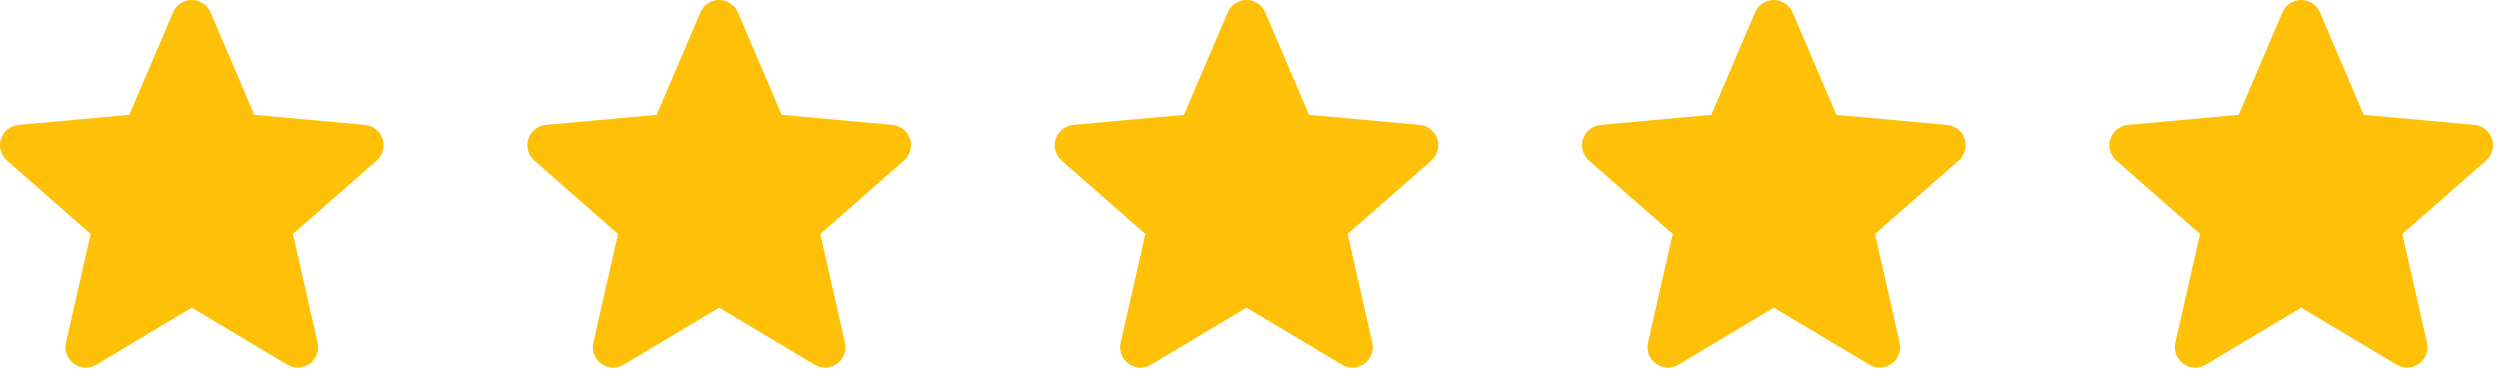 <svg width="128" height="19" viewBox="0 0 128 19" fill="none" xmlns="http://www.w3.org/2000/svg">
<path d="M19.59 7.113C19.527 6.918 19.408 6.746 19.248 6.619C19.089 6.491 18.895 6.413 18.691 6.395L13.022 5.88L10.781 0.633C10.615 0.249 10.239 0 9.821 0C9.402 0 9.026 0.249 8.861 0.634L6.619 5.88L0.949 6.395C0.746 6.414 0.552 6.492 0.393 6.619C0.233 6.747 0.114 6.918 0.051 7.113C-0.078 7.51 0.041 7.947 0.357 8.222L4.642 11.98L3.378 17.546C3.286 17.955 3.445 18.378 3.784 18.623C3.967 18.755 4.18 18.822 4.395 18.822C4.581 18.822 4.765 18.772 4.931 18.673L9.821 15.751L14.709 18.673C15.066 18.889 15.517 18.869 15.856 18.623C16.022 18.503 16.149 18.337 16.221 18.145C16.293 17.954 16.308 17.745 16.262 17.546L14.999 11.98L19.284 8.222C19.438 8.088 19.549 7.911 19.603 7.714C19.658 7.516 19.653 7.307 19.59 7.113Z" fill="#FFC107"/>
<path d="M46.59 7.113C46.527 6.918 46.408 6.746 46.248 6.619C46.089 6.491 45.895 6.413 45.691 6.395L40.022 5.88L37.781 0.633C37.615 0.249 37.239 0 36.821 0C36.402 0 36.026 0.249 35.861 0.634L33.619 5.88L27.949 6.395C27.746 6.414 27.552 6.492 27.393 6.619C27.233 6.747 27.114 6.918 27.051 7.113C26.922 7.51 27.041 7.947 27.357 8.222L31.642 11.98L30.378 17.546C30.286 17.955 30.445 18.378 30.784 18.623C30.967 18.755 31.18 18.822 31.395 18.822C31.581 18.822 31.765 18.772 31.931 18.673L36.821 15.751L41.709 18.673C42.066 18.889 42.517 18.869 42.856 18.623C43.022 18.503 43.149 18.337 43.221 18.145C43.293 17.954 43.308 17.745 43.262 17.546L41.999 11.98L46.284 8.222C46.438 8.088 46.549 7.911 46.603 7.714C46.658 7.516 46.653 7.307 46.59 7.113Z" fill="#FFC107"/>
<path d="M73.59 7.113C73.527 6.918 73.408 6.746 73.249 6.619C73.089 6.491 72.895 6.413 72.691 6.395L67.022 5.88L64.781 0.633C64.615 0.249 64.239 0 63.821 0C63.402 0 63.026 0.249 62.861 0.634L60.619 5.88L54.949 6.395C54.746 6.414 54.552 6.492 54.393 6.619C54.233 6.747 54.114 6.918 54.051 7.113C53.922 7.51 54.041 7.947 54.357 8.222L58.642 11.98L57.378 17.546C57.286 17.955 57.444 18.378 57.784 18.623C57.967 18.755 58.18 18.822 58.395 18.822C58.581 18.822 58.765 18.772 58.931 18.673L63.821 15.751L68.709 18.673C69.067 18.889 69.517 18.869 69.856 18.623C70.022 18.503 70.149 18.337 70.221 18.145C70.293 17.954 70.308 17.745 70.262 17.546L68.999 11.98L73.284 8.222C73.438 8.088 73.549 7.911 73.603 7.714C73.658 7.516 73.653 7.307 73.59 7.113Z" fill="#FFC107"/>
<path d="M100.59 7.113C100.527 6.918 100.408 6.746 100.248 6.619C100.089 6.491 99.895 6.413 99.691 6.395L94.022 5.88L91.781 0.633C91.615 0.249 91.239 0 90.821 0C90.402 0 90.026 0.249 89.861 0.634L87.619 5.88L81.949 6.395C81.746 6.414 81.552 6.492 81.393 6.619C81.233 6.747 81.114 6.918 81.051 7.113C80.922 7.51 81.041 7.947 81.357 8.222L85.642 11.98L84.378 17.546C84.286 17.955 84.445 18.378 84.784 18.623C84.967 18.755 85.18 18.822 85.395 18.822C85.581 18.822 85.765 18.772 85.931 18.673L90.821 15.751L95.709 18.673C96.067 18.889 96.517 18.869 96.856 18.623C97.022 18.503 97.149 18.337 97.221 18.145C97.293 17.954 97.308 17.745 97.262 17.546L95.999 11.98L100.284 8.222C100.438 8.088 100.549 7.911 100.603 7.714C100.658 7.516 100.653 7.307 100.59 7.113Z" fill="#FFC107"/>
<path d="M127.59 7.113C127.527 6.918 127.408 6.746 127.248 6.619C127.089 6.491 126.895 6.413 126.691 6.395L121.022 5.88L118.781 0.633C118.615 0.249 118.239 0 117.821 0C117.402 0 117.026 0.249 116.861 0.634L114.619 5.88L108.949 6.395C108.746 6.414 108.552 6.492 108.393 6.619C108.233 6.747 108.114 6.918 108.051 7.113C107.922 7.51 108.041 7.947 108.357 8.222L112.642 11.98L111.378 17.546C111.286 17.955 111.445 18.378 111.784 18.623C111.967 18.755 112.18 18.822 112.395 18.822C112.581 18.822 112.765 18.772 112.931 18.673L117.821 15.751L122.709 18.673C123.066 18.889 123.517 18.869 123.856 18.623C124.022 18.503 124.149 18.337 124.221 18.145C124.293 17.954 124.308 17.745 124.262 17.546L122.999 11.98L127.284 8.222C127.438 8.088 127.549 7.911 127.603 7.714C127.658 7.516 127.653 7.307 127.59 7.113Z" fill="#FFC107"/>
</svg>
